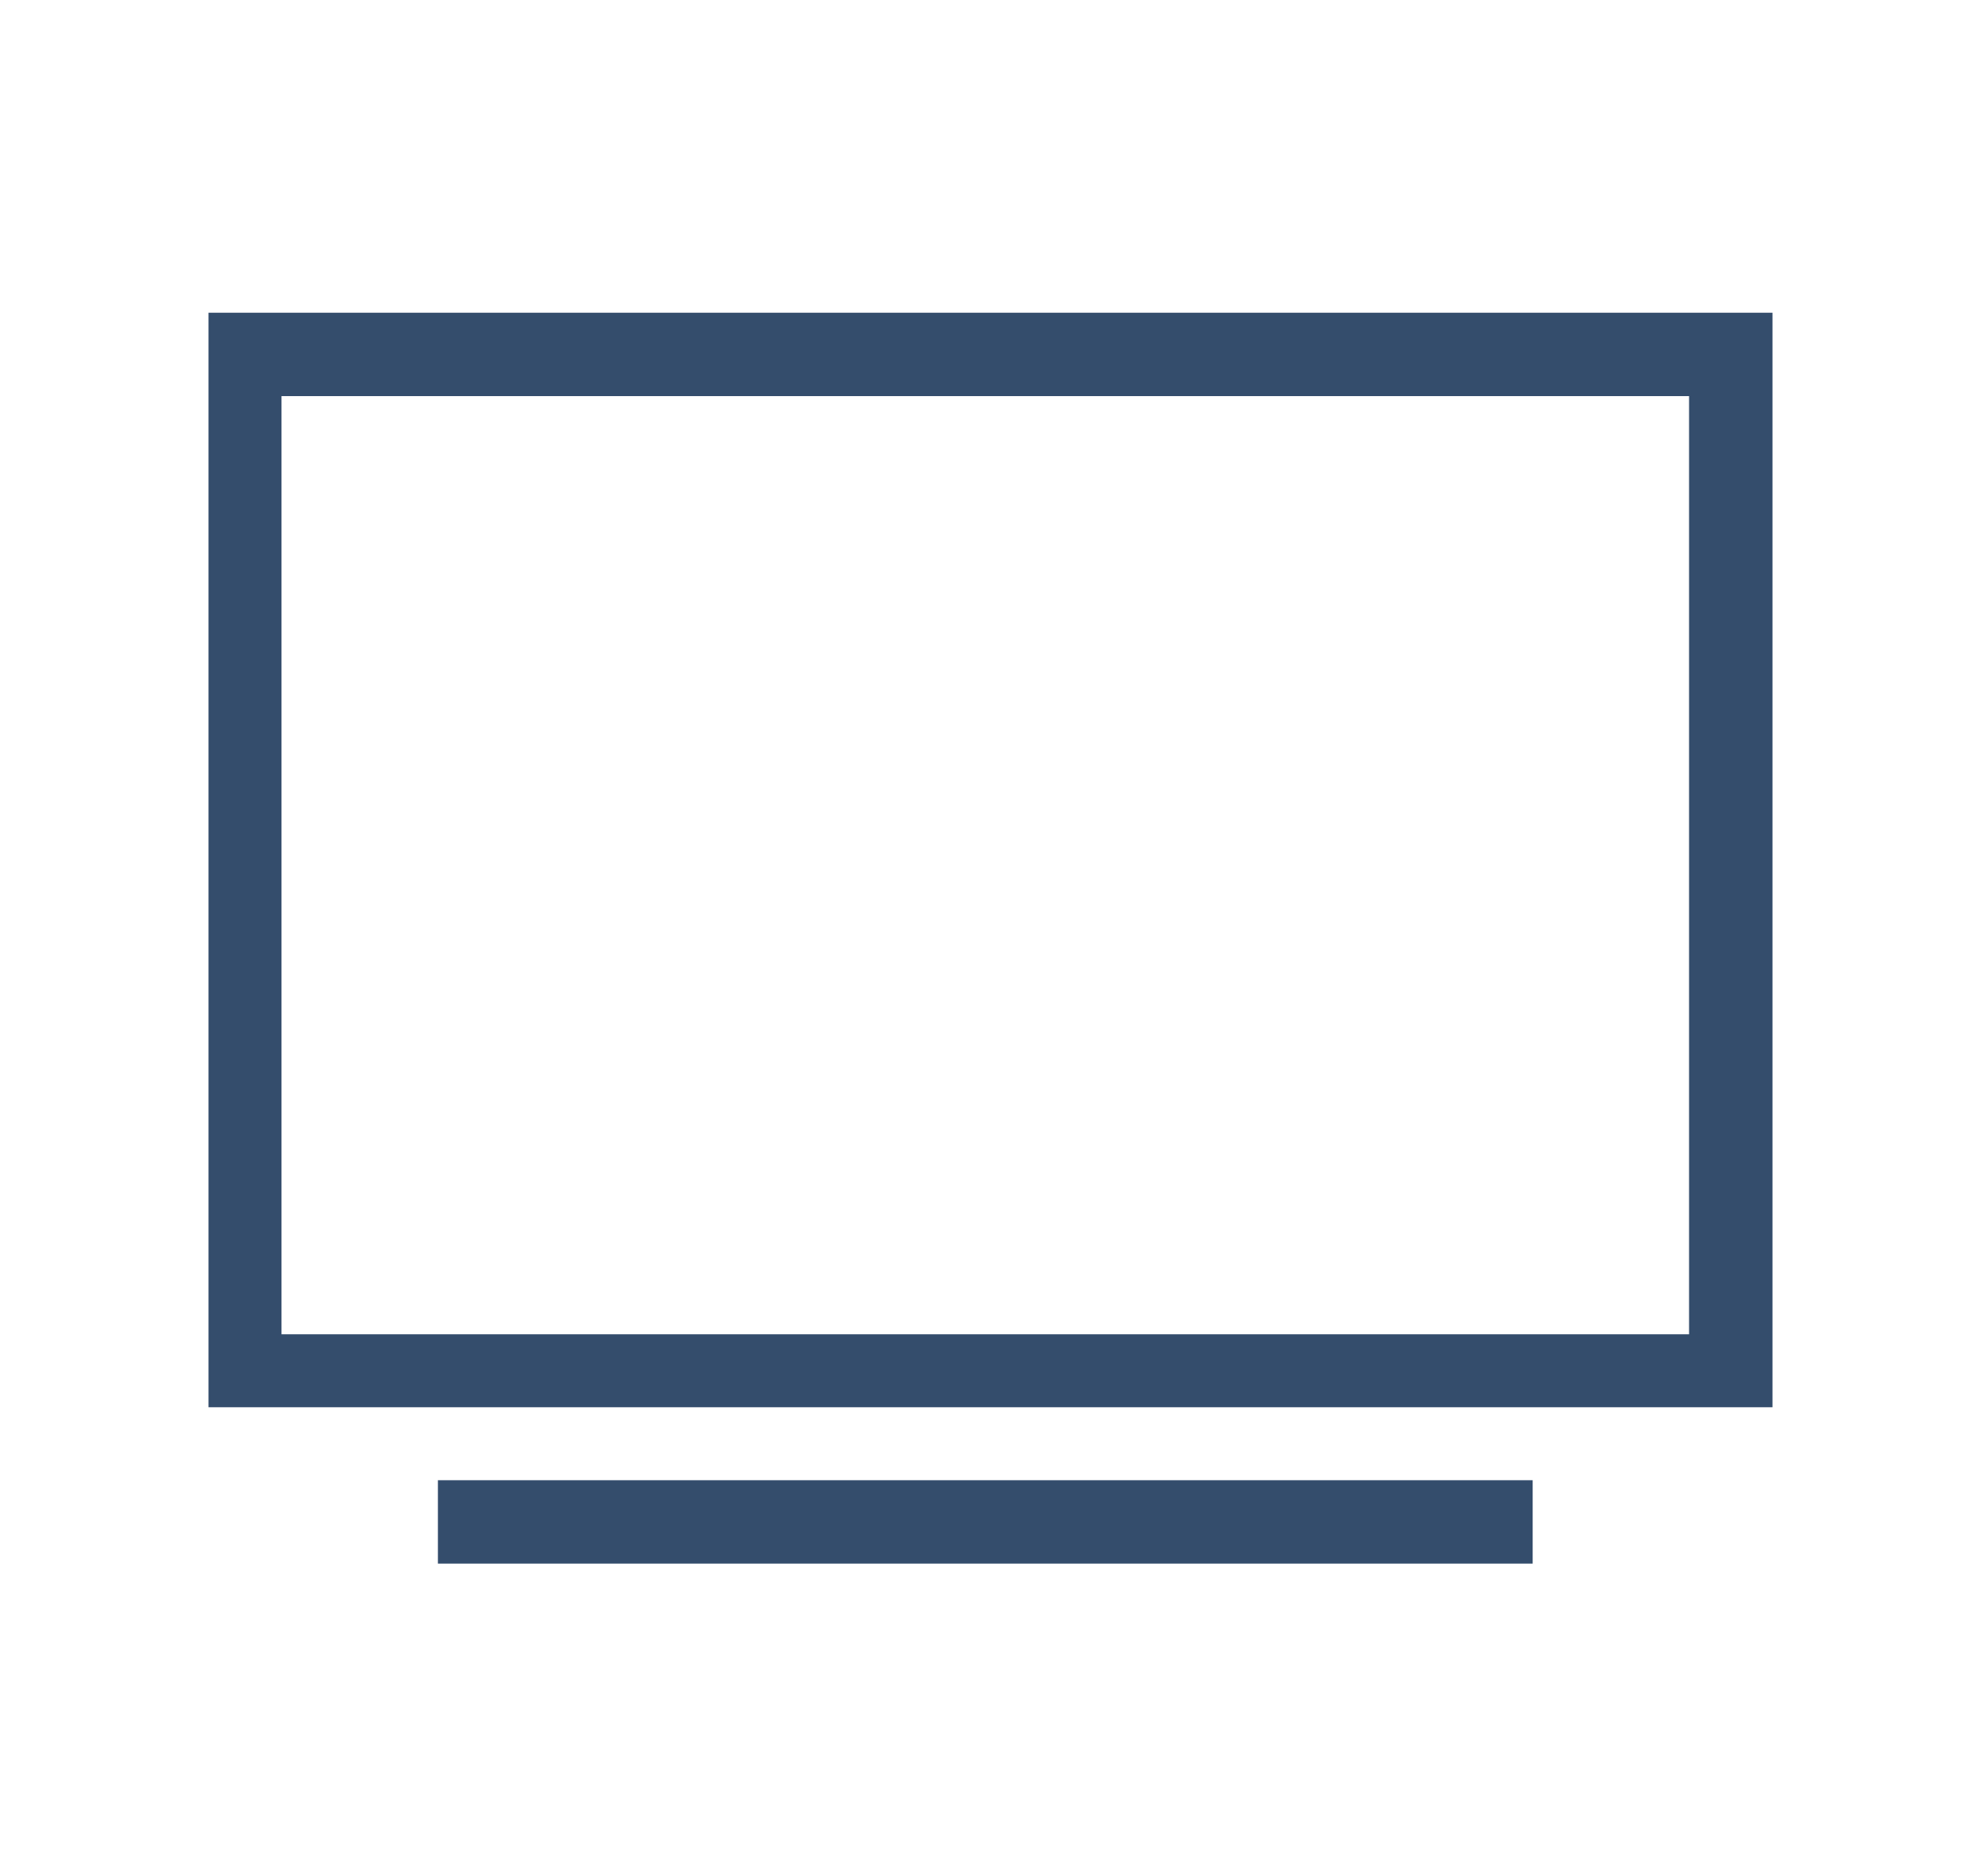 <?xml version="1.0" encoding="UTF-8"?> <svg xmlns="http://www.w3.org/2000/svg" id="Layer_1" version="1.1" viewBox="0 0 19 18"><defs><style> .st0 { fill: #344d6c; } </style></defs><path class="st0" d="M2,3h15v10.5H2V3ZM2.7,3.8v9h13.5V3.8H2.7ZM4.6,14.2h10.1v.8H4.2v-.8h.4Z"></path></svg> 